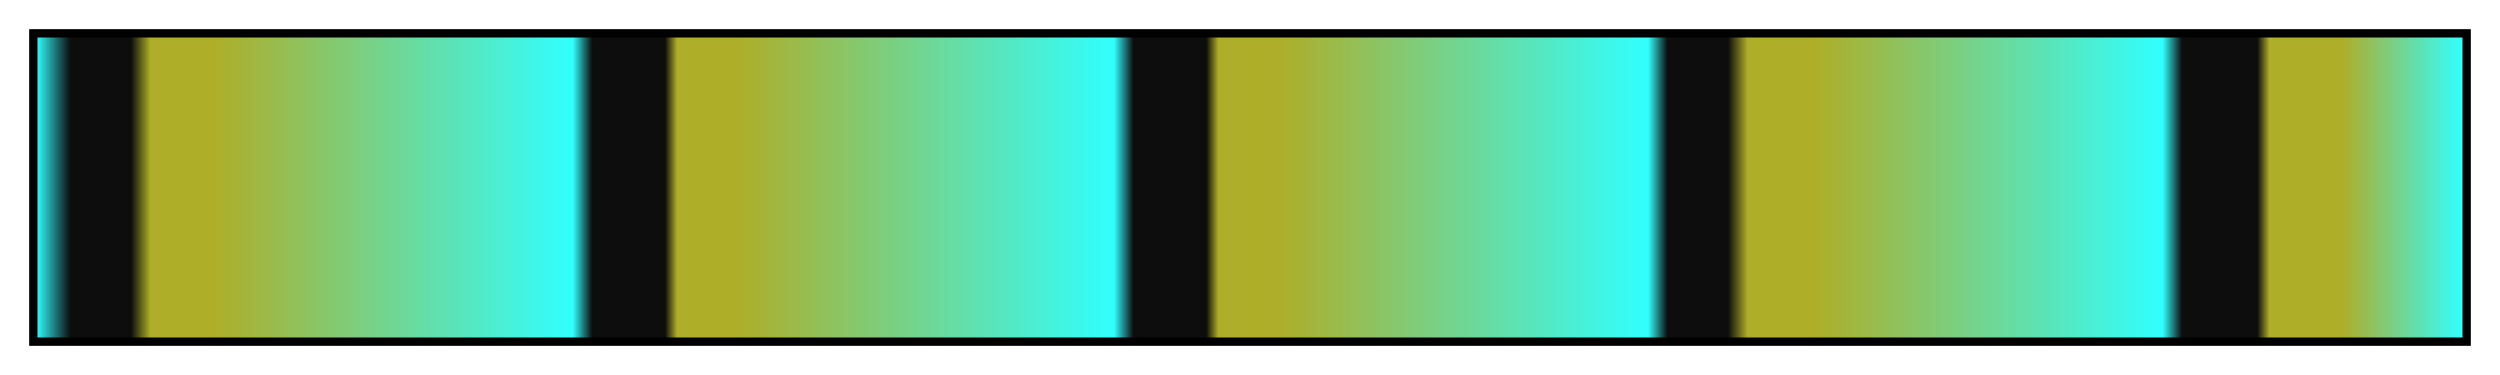 <svg height="45" viewBox="0 0 300 45" width="300" xmlns="http://www.w3.org/2000/svg" xmlns:xlink="http://www.w3.org/1999/xlink"><linearGradient id="a" gradientUnits="objectBoundingBox" spreadMethod="pad" x1="0%" x2="100%" y1="0%" y2="0%"><stop offset="0" stop-color="#31ffff"/><stop offset=".014" stop-color="#0d0d0d"/><stop offset=".039" stop-color="#0d0d0d"/><stop offset=".047" stop-color="#aeae29"/><stop offset=".074" stop-color="#aeae29"/><stop offset=".221" stop-color="#31ffff"/><stop offset=".229" stop-color="#0d0d0d"/><stop offset=".259" stop-color="#0d0d0d"/><stop offset=".264" stop-color="#aeae29"/><stop offset=".289" stop-color="#aeae29"/><stop offset=".444" stop-color="#31ffff"/><stop offset=".452" stop-color="#0d0d0d"/><stop offset=".482" stop-color="#0d0d0d"/><stop offset=".487" stop-color="#aeae29"/><stop offset=".512" stop-color="#aeae29"/><stop offset=".664" stop-color="#31ffff"/><stop offset=".672" stop-color="#0d0d0d"/><stop offset=".697" stop-color="#0d0d0d"/><stop offset=".705" stop-color="#aeae29"/><stop offset=".733" stop-color="#aeae29"/><stop offset=".876" stop-color="#31ffff"/><stop offset=".884" stop-color="#0d0d0d"/><stop offset=".915" stop-color="#0d0d0d"/><stop offset=".92" stop-color="#aeae29"/><stop offset=".95" stop-color="#aeae29"/><stop offset="1" stop-color="#31ffff"/></linearGradient><path d="m4 4h292v37h-292z" fill="url(#a)" stroke="#000"/></svg>